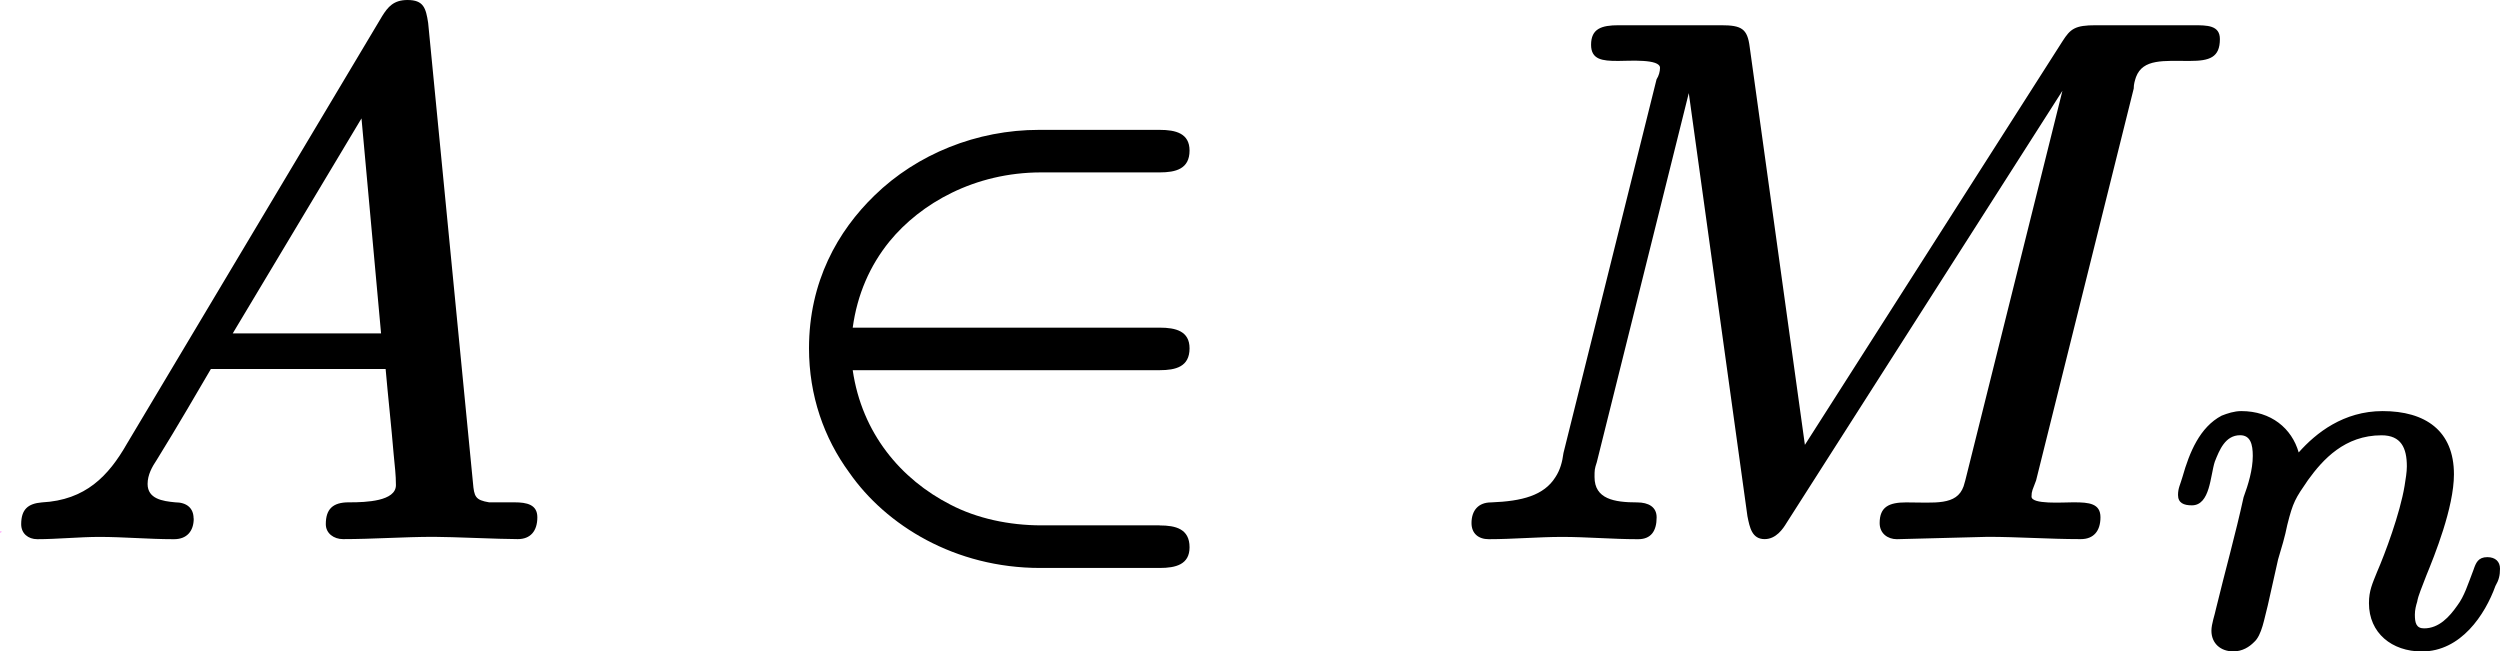 <?xml version="1.0" encoding="UTF-8" standalone="no"?>
<svg
   width="33.977pt"
   height="8.853pt"
   viewBox="0 0 33.977 8.853"
   version="1.2"
   id="svg54"
   sodipodi:docname="inline_317174956772903905.pdf"
   xmlns:inkscape="http://www.inkscape.org/namespaces/inkscape"
   xmlns:sodipodi="http://sodipodi.sourceforge.net/DTD/sodipodi-0.dtd"
   xmlns:xlink="http://www.w3.org/1999/xlink"
   xmlns="http://www.w3.org/2000/svg"
   xmlns:svg="http://www.w3.org/2000/svg">
  <sodipodi:namedview
     id="namedview56"
     pagecolor="#ffffff"
     bordercolor="#666666"
     borderopacity="1.0"
     inkscape:pageshadow="2"
     inkscape:pageopacity="0.0"
     inkscape:pagecheckerboard="0"
     inkscape:document-units="pt" />
  <defs
     id="defs31">
    <g
       id="g29">
      <symbol
         overflow="visible"
         id="glyph0-0">
        <path
           style="stroke:none"
           d="M 0,0 H 0.047 V -0.062 H 0 Z M 0,-0.047 H 0.031 V 0 H 0 Z m 0.016,0.031 c 0,-0.016 0.016,-0.016 0.016,-0.016 0,-0.016 0,-0.016 -0.016,-0.016 0,0 0.016,0 0.016,0.016 0,0 -0.016,0 -0.016,0.016 z m 0,0 z m 0,0"
           id="path2" />
      </symbol>
      <symbol
         overflow="visible"
         id="glyph0-1">
        <path
           style="stroke:none"
           d="m 0,0 c 0,0 0.016,0 0.016,0 0,0 0,-0.016 0,-0.016 C 0.016,-0.016 0,0 0,0 Z m 0,0"
           id="path5" />
      </symbol>
      <symbol
         overflow="visible"
         id="glyph1-0">
        <path
           style="stroke:none"
           d=""
           id="path8" />
      </symbol>
      <symbol
         overflow="visible"
         id="glyph1-1">
        <path
           style="stroke:none"
           d="m 3.141,-2.703 1.75,-2.922 0.266,2.922 z M 2.609,-0.188 c 0,-0.141 -0.094,-0.219 -0.25,-0.219 -0.172,-0.016 -0.375,-0.047 -0.375,-0.25 0,-0.125 0.062,-0.234 0.125,-0.328 C 2.25,-1.219 2.297,-1.281 2.844,-2.219 h 2.375 c 0.031,0.359 0.078,0.781 0.109,1.156 0.016,0.172 0.031,0.281 0.031,0.422 0,0.219 -0.406,0.234 -0.625,0.234 0,0 -0.016,0 -0.016,0 -0.219,0 -0.312,0.094 -0.312,0.297 0,0.125 0.109,0.203 0.234,0.203 0.406,0 0.828,-0.031 1.234,-0.031 0.25,0 0.891,0.031 1.141,0.031 0.172,0 0.266,-0.109 0.266,-0.297 0,-0.172 -0.141,-0.203 -0.312,-0.203 -0.016,0 -0.016,0 -0.016,0 -0.141,0 -0.25,0 -0.328,0 C 6.438,-0.438 6.422,-0.484 6.406,-0.672 l -0.609,-6.25 c -0.031,-0.203 -0.062,-0.312 -0.281,-0.312 -0.188,0 -0.266,0.094 -0.344,0.219 l -3.469,5.812 c -0.25,0.438 -0.562,0.766 -1.156,0.797 -0.188,0.016 -0.281,0.094 -0.281,0.297 0,0.125 0.094,0.203 0.219,0.203 0.266,0 0.578,-0.031 0.844,-0.031 0.328,0 0.672,0.031 1,0.031 0,0 0,0 0.016,0 0.172,0 0.266,-0.109 0.266,-0.281 z m 0,0"
           id="path11" />
      </symbol>
      <symbol
         overflow="visible"
         id="glyph1-2">
        <path
           style="stroke:none"
           d="M 2.844,-0.203 C 2.844,-0.344 2.734,-0.406 2.578,-0.406 2.266,-0.406 2,-0.453 2,-0.75 2,-0.844 2,-0.859 2.031,-0.953 l 1.25,-5.016 0.797,5.75 c 0.031,0.156 0.062,0.312 0.234,0.312 0.156,0 0.25,-0.141 0.297,-0.219 L 8.359,-6 7.062,-0.797 C 7.047,-0.734 7.031,-0.672 7.016,-0.625 6.922,-0.359 6.625,-0.406 6.234,-0.406 6,-0.406 5.875,-0.344 5.875,-0.125 c 0,0.141 0.109,0.219 0.234,0.219 L 7.344,0.062 c 0.406,0 0.844,0.031 1.25,0.031 0,0 0,0 0.016,0 0.172,0 0.266,-0.109 0.266,-0.297 0,-0.188 -0.156,-0.203 -0.359,-0.203 0,0 0,0 -0.016,0 -0.141,0 -0.562,0.031 -0.562,-0.078 0,-0.078 0.016,-0.094 0.062,-0.219 L 9.328,-6.031 c 0,-0.062 0.016,-0.109 0.031,-0.156 0.094,-0.25 0.375,-0.219 0.734,-0.219 0.266,0 0.406,-0.047 0.406,-0.297 0,-0.188 -0.172,-0.188 -0.359,-0.188 H 8.812 c -0.281,0 -0.344,0.047 -0.453,0.219 l -3.5,5.484 -0.75,-5.406 C 4.078,-6.844 4,-6.891 3.719,-6.891 H 2.328 c -0.234,0 -0.375,0.047 -0.375,0.266 0,0.203 0.156,0.219 0.359,0.219 0.016,0 0.016,0 0.016,0 0.141,0 0.562,-0.031 0.562,0.094 0,0.047 -0.016,0.109 -0.047,0.156 L 1.578,-1.078 C 1.562,-0.953 1.531,-0.844 1.469,-0.75 c -0.156,0.25 -0.453,0.328 -0.875,0.344 -0.172,0 -0.266,0.109 -0.266,0.281 0,0.141 0.094,0.219 0.234,0.219 0.328,0 0.672,-0.031 1,-0.031 0.328,0 0.688,0.031 1.016,0.031 0,0 0,0 0.016,0 0.172,0 0.25,-0.109 0.25,-0.297 z m 0,0"
           id="path14" />
      </symbol>
      <symbol
         overflow="visible"
         id="glyph2-0">
        <path
           style="stroke:none"
           d=""
           id="path17" />
      </symbol>
      <symbol
         overflow="visible"
         id="glyph2-1">
        <path
           style="stroke:none"
           d="M 5.5,-0.094 H 3.891 c -0.438,0 -0.875,-0.094 -1.234,-0.281 C 1.984,-0.719 1.453,-1.344 1.328,-2.203 H 5.5 C 5.719,-2.203 5.906,-2.25 5.906,-2.5 5.906,-2.734 5.719,-2.781 5.5,-2.781 H 1.328 c 0.062,-0.453 0.234,-0.844 0.5,-1.172 0.422,-0.516 1.156,-0.938 2.062,-0.938 H 5.5 c 0.219,0 0.406,-0.047 0.406,-0.297 0,-0.234 -0.188,-0.281 -0.406,-0.281 H 3.859 c -0.844,0 -1.656,0.328 -2.234,0.891 C 1.125,-4.094 0.734,-3.406 0.734,-2.5 c 0,0.641 0.203,1.219 0.547,1.688 0.5,0.719 1.438,1.297 2.594,1.297 H 5.5 c 0.219,0 0.406,-0.047 0.406,-0.281 0,-0.25 -0.188,-0.297 -0.406,-0.297 z m 0,0"
           id="path20" />
      </symbol>
      <symbol
         overflow="visible"
         id="glyph3-0">
        <path
           style="stroke:none"
           d=""
           id="path23" />
      </symbol>
      <symbol
         overflow="visible"
         id="glyph3-1">
        <path
           style="stroke:none"
           d="m 4.469,-1.156 c -0.125,0 -0.156,0.078 -0.188,0.172 C 4.203,-0.781 4.156,-0.625 4.062,-0.5 c -0.109,0.156 -0.25,0.312 -0.453,0.312 -0.109,0 -0.125,-0.078 -0.125,-0.188 0,-0.062 0.016,-0.125 0.031,-0.172 0.016,-0.094 0.062,-0.188 0.125,-0.359 0.109,-0.266 0.375,-0.922 0.375,-1.375 0,-0.594 -0.391,-0.859 -0.969,-0.859 -0.531,0 -0.906,0.297 -1.141,0.562 -0.094,-0.328 -0.375,-0.562 -0.781,-0.562 -0.094,0 -0.188,0.031 -0.266,0.062 -0.297,0.156 -0.438,0.5 -0.531,0.828 -0.031,0.109 -0.062,0.156 -0.062,0.25 0,0.109 0.078,0.141 0.188,0.141 0.25,0 0.25,-0.406 0.312,-0.594 0.062,-0.156 0.141,-0.359 0.344,-0.359 0.141,0 0.172,0.125 0.172,0.281 0,0.188 -0.062,0.391 -0.125,0.562 -0.109,0.5 -0.25,1 -0.375,1.516 C 0.766,-0.375 0.719,-0.25 0.719,-0.156 c 0,0.172 0.125,0.281 0.297,0.281 0.125,0 0.219,-0.062 0.281,-0.125 0.109,-0.094 0.141,-0.328 0.188,-0.5 L 1.625,-1.125 c 0.047,-0.156 0.094,-0.312 0.125,-0.469 0.078,-0.312 0.109,-0.359 0.281,-0.609 0.203,-0.281 0.5,-0.609 1,-0.609 0.266,0 0.344,0.172 0.344,0.422 0,0.078 -0.016,0.172 -0.031,0.266 -0.062,0.375 -0.266,0.922 -0.375,1.172 -0.062,0.156 -0.109,0.25 -0.109,0.422 0,0.406 0.312,0.656 0.719,0.656 0.531,0 0.859,-0.5 1,-0.891 C 4.625,-0.844 4.641,-0.906 4.641,-1 c 0,-0.094 -0.062,-0.156 -0.172,-0.156 z m 0,0"
           id="path26" />
      </symbol>
    </g>
  </defs>
  <g
     id="surface1"
     transform="translate(-0.996,-0.565)">
    <g
       style="fill:#ff0cf0;fill-opacity:1"
       id="g35">
      <use
         xlink:href="#glyph0-1"
         x="0.996"
         y="7.799"
         id="use33"
         width="100%"
         height="100%" />
    </g>
    <g
       style="fill:#000000;fill-opacity:1"
       id="g39">
      <use
         xlink:href="#glyph1-1"
         x="1.018"
         y="7.799"
         id="use37"
         width="100%"
         height="100%" />
    </g>
    <g
       style="fill:#000000;fill-opacity:1"
       id="g43">
      <use
         xlink:href="#glyph2-1"
         x="11.257"
         y="7.799"
         id="use41"
         width="100%"
         height="100%" />
    </g>
    <g
       style="fill:#000000;fill-opacity:1"
       id="g47">
      <use
         xlink:href="#glyph1-2"
         x="20.667"
         y="7.799"
         id="use45"
         width="100%"
         height="100%" />
    </g>
    <g
       style="fill:#000000;fill-opacity:1"
       id="g51">
      <use
         xlink:href="#glyph3-1"
         x="30.332"
         y="9.293"
         id="use49"
         width="100%"
         height="100%" />
    </g>
  </g>
</svg>
